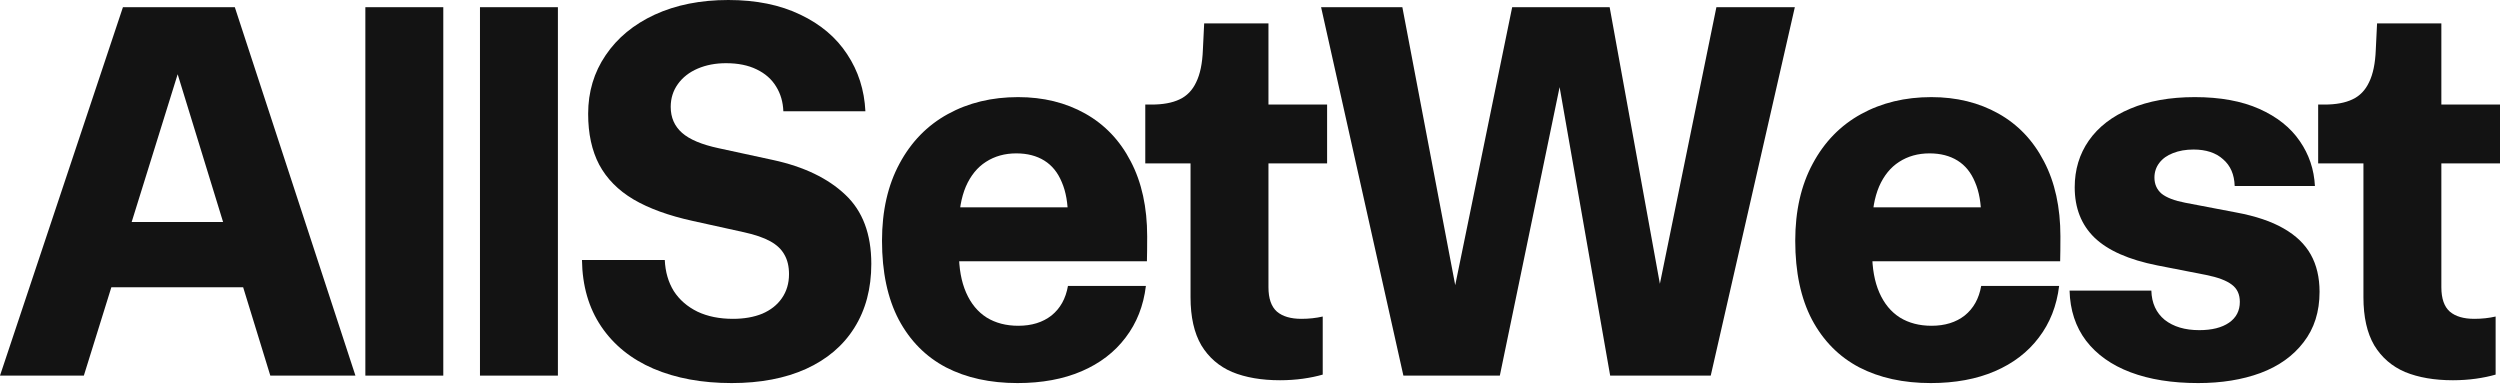 <svg width="208" height="32" viewBox="0 0 208 32" fill="none" xmlns="http://www.w3.org/2000/svg">
<path d="M10.228 0.599H19.537L29.572 31.251H22.49L14.059 3.826H15.514L6.976 31.251H0L10.228 0.599ZM6.355 18.468H23.324V23.898H6.355V18.468Z" fill="#131313"/>
<path d="M30.398 0.599H36.882V31.251H30.398V0.599Z" fill="#131313"/>
<path d="M39.934 0.599H46.417V31.251H39.934V0.599Z" fill="#131313"/>
<path d="M60.874 31.871C58.406 31.871 56.238 31.472 54.369 30.674C52.514 29.876 51.066 28.707 50.025 27.168C48.984 25.629 48.449 23.784 48.42 21.632H55.31C55.353 22.615 55.603 23.477 56.059 24.218C56.53 24.945 57.186 25.515 58.028 25.929C58.87 26.328 59.854 26.527 60.981 26.527C61.908 26.527 62.721 26.385 63.42 26.1C64.119 25.8 64.661 25.373 65.047 24.817C65.446 24.247 65.646 23.577 65.646 22.808C65.646 22.166 65.517 21.625 65.26 21.183C65.018 20.741 64.626 20.371 64.084 20.072C63.541 19.772 62.814 19.523 61.901 19.323L57.643 18.383C55.631 17.941 53.984 17.343 52.7 16.587C51.43 15.832 50.481 14.87 49.854 13.702C49.24 12.533 48.934 11.122 48.934 9.469C48.934 7.645 49.419 6.021 50.389 4.596C51.359 3.156 52.721 2.031 54.476 1.218C56.245 0.406 58.285 0 60.596 0C62.907 0 64.904 0.406 66.587 1.218C68.271 2.016 69.569 3.114 70.482 4.51C71.409 5.907 71.915 7.489 72.001 9.256H65.175C65.146 8.486 64.947 7.802 64.576 7.204C64.205 6.591 63.663 6.113 62.95 5.771C62.251 5.429 61.402 5.258 60.403 5.258C59.533 5.258 58.748 5.408 58.049 5.707C57.35 6.007 56.801 6.434 56.402 6.99C56.002 7.546 55.803 8.18 55.803 8.892C55.803 9.776 56.116 10.495 56.744 11.051C57.372 11.607 58.392 12.034 59.804 12.334L64.34 13.317C66.894 13.873 68.891 14.835 70.332 16.203C71.773 17.556 72.493 19.473 72.493 21.953C72.493 24.005 72.022 25.779 71.081 27.275C70.154 28.757 68.813 29.897 67.058 30.695C65.318 31.479 63.256 31.871 60.874 31.871Z" fill="#131313"/>
<path d="M84.66 31.871C82.378 31.871 80.395 31.436 78.712 30.567C77.028 29.683 75.716 28.358 74.774 26.591C73.847 24.824 73.383 22.637 73.383 20.029C73.383 17.549 73.868 15.412 74.838 13.616C75.808 11.806 77.149 10.431 78.861 9.491C80.573 8.55 82.52 8.08 84.703 8.08C86.8 8.08 88.662 8.536 90.288 9.448C91.914 10.36 93.177 11.685 94.076 13.424C94.989 15.162 95.445 17.243 95.445 19.666C95.445 20.535 95.438 21.226 95.424 21.739H78.369V17.25H91.294L88.854 18.084C88.854 16.915 88.683 15.939 88.341 15.155C88.013 14.357 87.528 13.759 86.886 13.36C86.244 12.961 85.466 12.761 84.553 12.761C83.597 12.761 82.756 12.996 82.028 13.467C81.315 13.923 80.759 14.607 80.359 15.519C79.974 16.431 79.781 17.528 79.781 18.811V21.012C79.781 22.323 79.981 23.435 80.381 24.347C80.78 25.259 81.351 25.95 82.092 26.42C82.834 26.876 83.712 27.104 84.724 27.104C85.837 27.104 86.757 26.819 87.485 26.249C88.212 25.665 88.669 24.846 88.854 23.791H95.338C95.138 25.444 94.575 26.876 93.647 28.087C92.734 29.299 91.515 30.232 89.988 30.888C88.462 31.543 86.686 31.871 84.66 31.871Z" fill="#131313"/>
<path d="M106.499 31.636C104.959 31.636 103.632 31.408 102.519 30.952C101.421 30.482 100.565 29.741 99.951 28.729C99.352 27.703 99.053 26.37 99.053 24.732V13.595H95.287V8.7H95.8C96.756 8.7 97.534 8.557 98.133 8.272C98.746 7.987 99.21 7.51 99.523 6.84C99.852 6.17 100.037 5.273 100.08 4.147L100.187 1.945H105.536V9.256L104.702 8.7H110.415V13.595H105.536V23.898C105.536 24.838 105.772 25.515 106.243 25.929C106.713 26.328 107.391 26.527 108.275 26.527C108.903 26.527 109.495 26.463 110.051 26.335V31.166C109.566 31.308 109.017 31.422 108.404 31.508C107.79 31.593 107.156 31.636 106.499 31.636Z" fill="#131313"/>
<path d="M109.915 0.599H116.676L121.876 27.938L120.207 27.959L125.813 0.599H133.923L138.888 27.938H137.219L142.804 0.599H149.33L142.333 31.251H133.966L128.916 2.437H130.756L124.786 31.251H116.762L109.915 0.599Z" fill="#131313"/>
<path d="M160.641 31.871C158.359 31.871 156.376 31.436 154.693 30.567C153.009 29.683 151.697 28.358 150.755 26.591C149.828 24.824 149.364 22.637 149.364 20.029C149.364 17.549 149.849 15.412 150.82 13.616C151.79 11.806 153.131 10.431 154.842 9.491C156.554 8.55 158.501 8.08 160.684 8.08C162.781 8.08 164.643 8.536 166.269 9.448C167.895 10.36 169.158 11.685 170.057 13.424C170.97 15.162 171.426 17.243 171.426 19.666C171.426 20.535 171.419 21.226 171.405 21.739H154.35V17.25H167.275L164.835 18.084C164.835 16.915 164.664 15.939 164.322 15.155C163.994 14.357 163.509 13.759 162.867 13.36C162.225 12.961 161.447 12.761 160.534 12.761C159.579 12.761 158.737 12.996 158.009 13.467C157.296 13.923 156.74 14.607 156.34 15.519C155.955 16.431 155.762 17.528 155.762 18.811V21.012C155.762 22.323 155.962 23.435 156.362 24.347C156.761 25.259 157.332 25.95 158.074 26.42C158.815 26.876 159.693 27.104 160.706 27.104C161.818 27.104 162.738 26.819 163.466 26.249C164.193 25.665 164.65 24.846 164.835 23.791H171.319C171.119 25.444 170.556 26.876 169.629 28.087C168.716 29.299 167.496 30.232 165.969 30.888C164.443 31.543 162.667 31.871 160.641 31.871Z" fill="#131313"/>
<path d="M182.887 31.871C180.719 31.871 178.843 31.572 177.259 30.973C175.676 30.375 174.442 29.498 173.557 28.344C172.687 27.19 172.231 25.8 172.188 24.176H178.992C179.021 25.216 179.392 26.028 180.105 26.613C180.833 27.183 181.789 27.468 182.973 27.468C184.028 27.468 184.856 27.261 185.455 26.848C186.054 26.434 186.354 25.857 186.354 25.116C186.354 24.489 186.132 24.012 185.69 23.684C185.248 23.342 184.528 23.071 183.529 22.872L179.485 22.081C177.117 21.611 175.376 20.841 174.263 19.772C173.165 18.704 172.616 17.307 172.616 15.583C172.616 14.115 173.008 12.818 173.793 11.692C174.592 10.552 175.74 9.669 177.238 9.042C178.75 8.401 180.54 8.08 182.609 8.08C184.72 8.08 186.51 8.408 187.98 9.063C189.449 9.719 190.569 10.609 191.339 11.735C192.11 12.847 192.53 14.094 192.602 15.476H185.926C185.897 14.521 185.576 13.78 184.963 13.253C184.363 12.711 183.543 12.441 182.502 12.441C181.86 12.441 181.289 12.54 180.79 12.74C180.305 12.925 179.927 13.196 179.656 13.552C179.385 13.908 179.249 14.315 179.249 14.771C179.249 15.326 179.449 15.775 179.848 16.117C180.262 16.445 180.911 16.694 181.796 16.865L186.054 17.678C187.666 17.977 188.978 18.419 189.991 19.003C191.018 19.587 191.774 20.314 192.259 21.183C192.744 22.052 192.987 23.086 192.987 24.283C192.987 25.936 192.545 27.332 191.66 28.472C190.79 29.612 189.592 30.467 188.065 31.037C186.553 31.593 184.827 31.871 182.887 31.871Z" fill="#131313"/>
<path d="M204.084 31.636C202.543 31.636 201.217 31.408 200.104 30.952C199.006 30.482 198.15 29.741 197.536 28.729C196.937 27.703 196.638 26.37 196.638 24.732V13.595H192.871V8.7H193.385C194.341 8.7 195.118 8.557 195.717 8.272C196.331 7.987 196.794 7.51 197.108 6.84C197.436 6.17 197.622 5.273 197.665 4.147L197.772 1.945H203.121V9.256L202.287 8.7H208V13.595H203.121V23.898C203.121 24.838 203.357 25.515 203.827 25.929C204.298 26.328 204.976 26.527 205.86 26.527C206.488 26.527 207.08 26.463 207.636 26.335V31.166C207.151 31.308 206.602 31.422 205.989 31.508C205.375 31.593 204.74 31.636 204.084 31.636Z" fill="#131313"/>
</svg>
